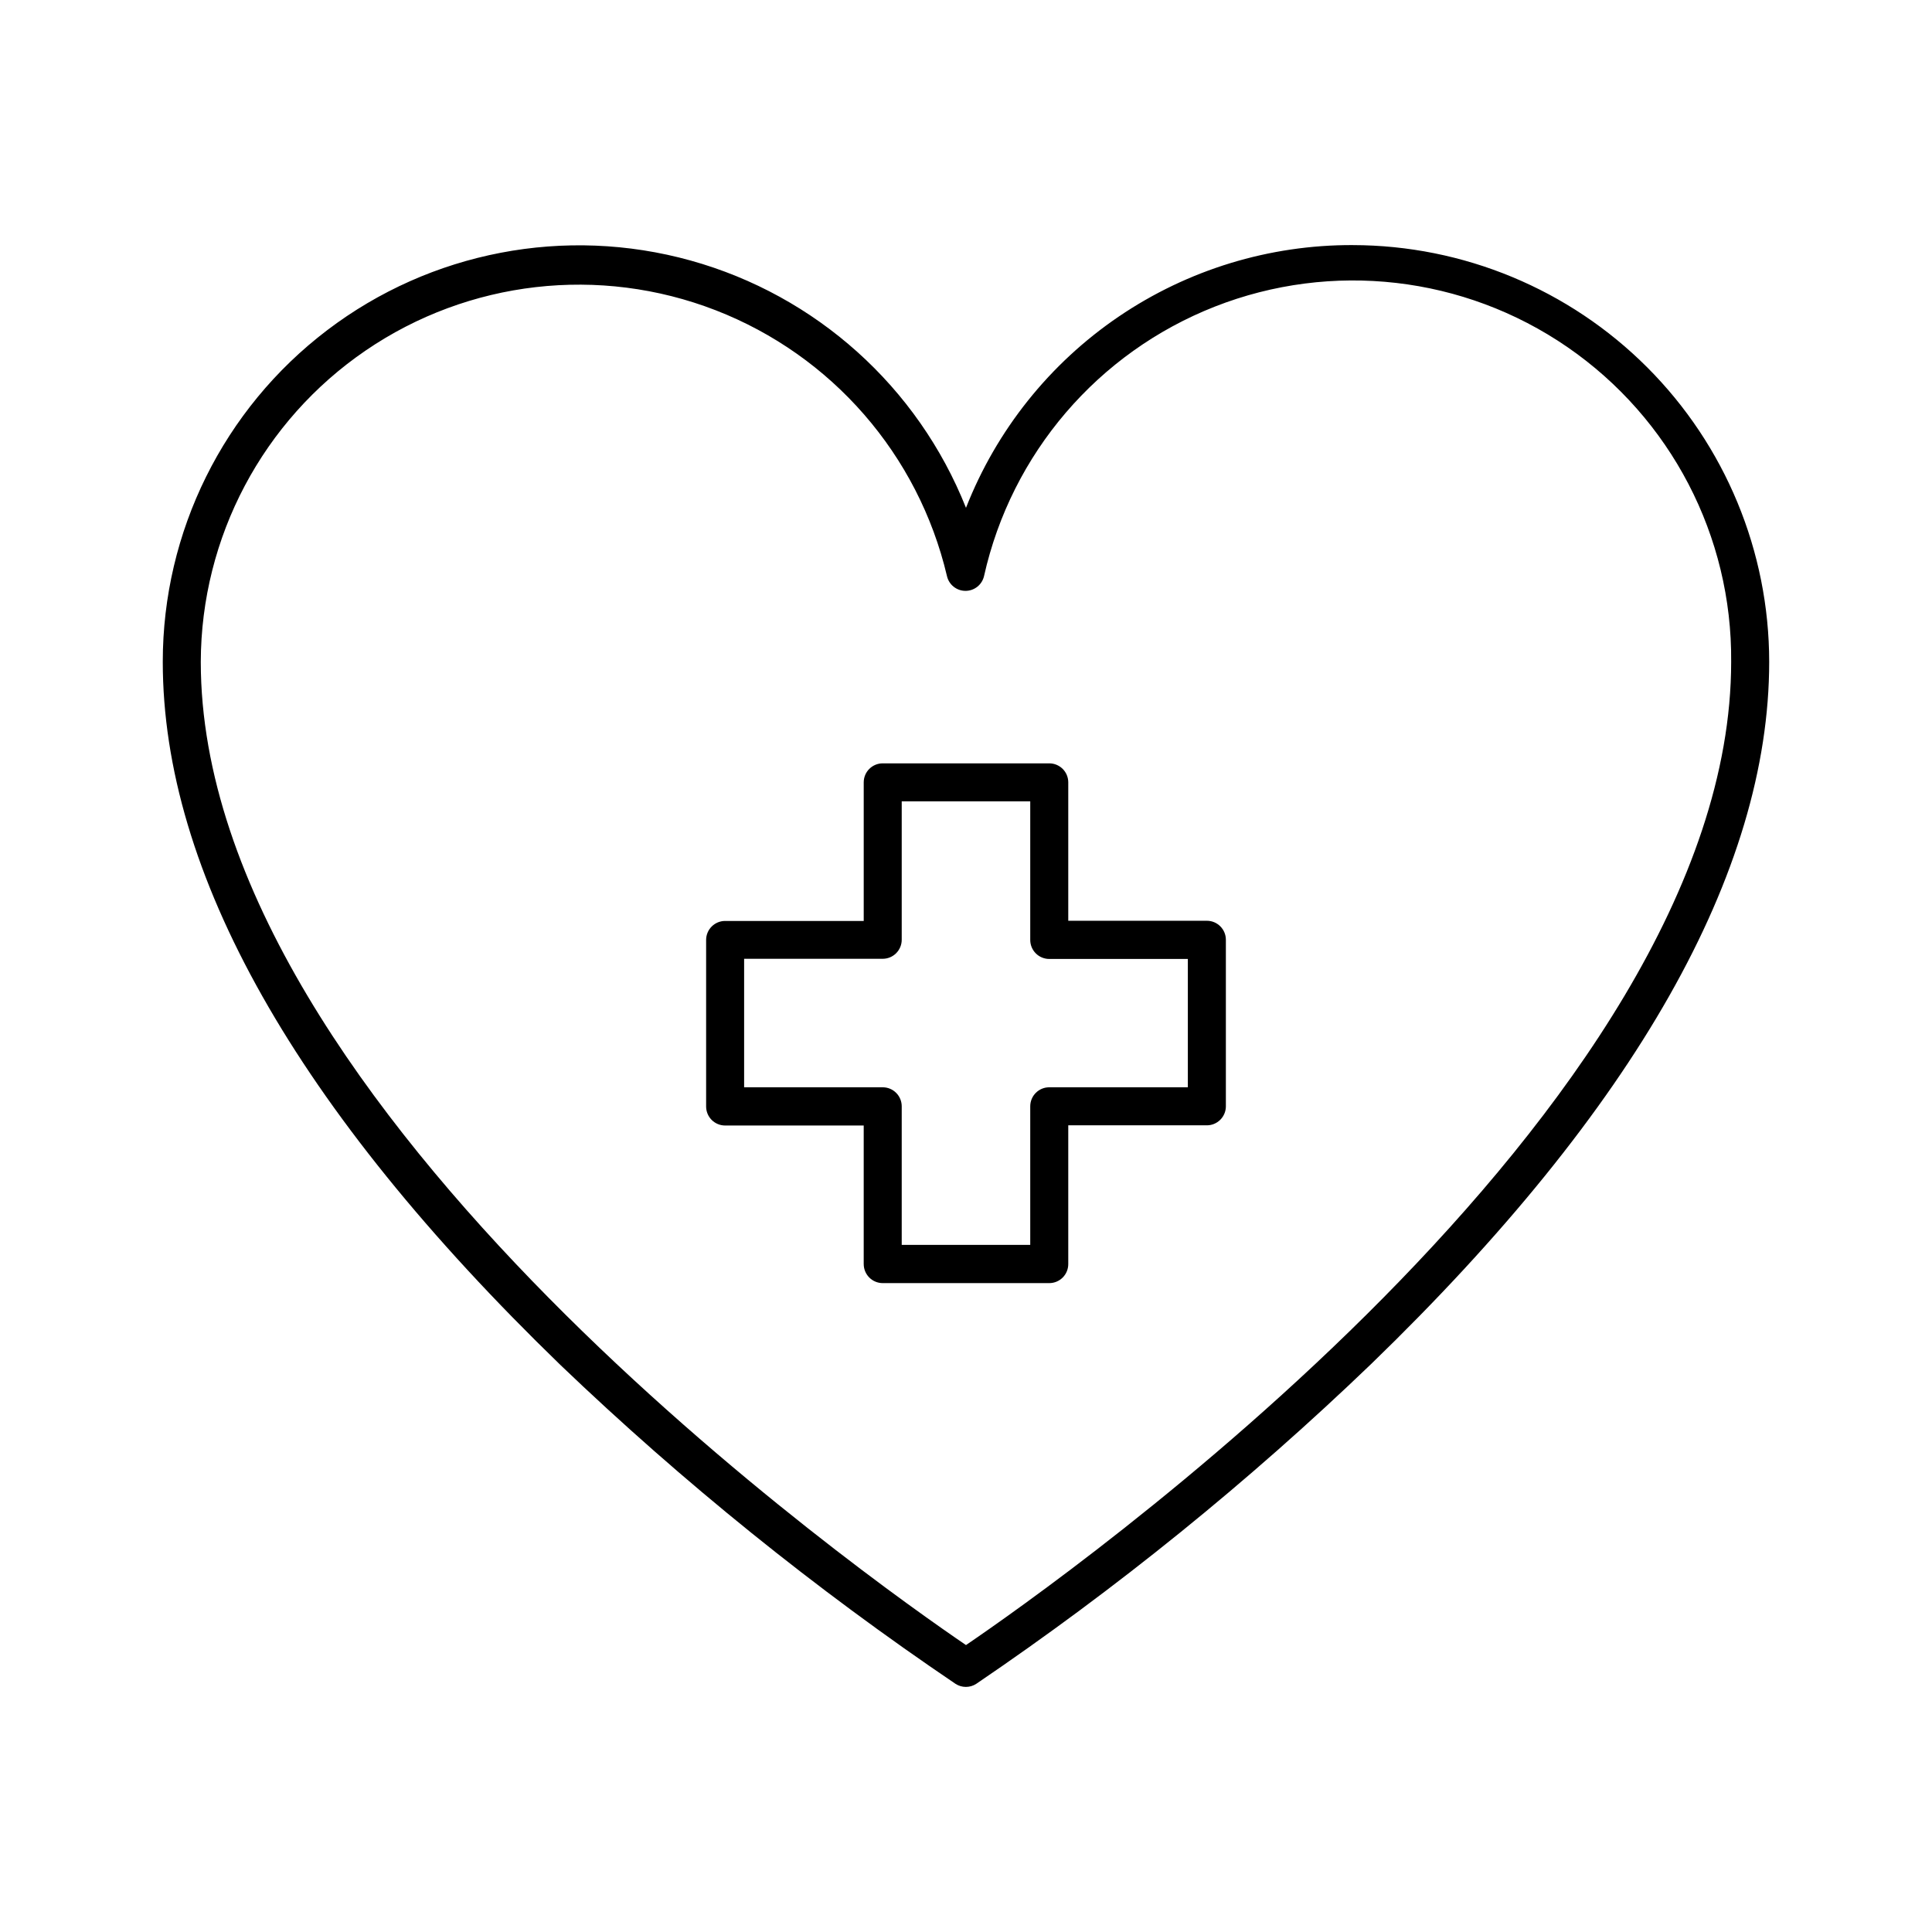 <?xml version="1.0" encoding="UTF-8"?>
<!-- Uploaded to: SVG Repo, www.svgrepo.com, Generator: SVG Repo Mixer Tools -->
<svg fill="#000000" width="800px" height="800px" version="1.1" viewBox="144 144 512 512" xmlns="http://www.w3.org/2000/svg">
 <g>
  <path d="m502.52 208.95c-22.117-0.082-43.742 6.519-62.039 18.945-18.297 12.426-32.41 30.094-40.484 50.684-12.746-32.051-39.746-56.297-72.973-65.535-33.23-9.238-68.867-2.406-96.328 18.469-27.457 20.871-43.57 53.383-43.559 87.875 0 55.82 35.266 118.45 105.45 186.41l-0.004-0.004c32.441 31.043 67.445 59.293 104.64 84.441 1.672 1.086 3.824 1.086 5.492 0 37.227-25.262 72.25-53.625 104.69-84.793 69.98-67.711 105.45-130.34 105.45-186.05-0.016-29.27-11.641-57.336-32.324-78.039-20.688-20.707-48.742-32.359-78.012-32.398zm-102.52 371.01c-24.438-16.629-202.79-141.82-202.79-260.57 0.086-33.023 16.434-63.887 43.707-82.508 27.273-18.617 61.973-22.605 92.758-10.656 30.785 11.949 53.707 38.297 61.281 70.441 0.523 2.293 2.559 3.918 4.91 3.918 2.352 0 4.391-1.625 4.914-3.918 7.262-32.488 30.188-59.246 61.172-71.414 30.988-12.164 65.992-8.145 93.418 10.723 27.426 18.867 43.691 50.125 43.406 83.414 0 118.75-178.35 243.94-202.78 260.57z"/>
  <path d="m463.83 388.01h-36.73v-36.676c0-1.336-0.527-2.621-1.473-3.562-0.945-0.945-2.227-1.477-3.562-1.477h-44.133c-2.785 0-5.039 2.254-5.039 5.039v36.727h-36.73c-2.781 0-5.035 2.254-5.035 5.039v44.133c0 1.336 0.531 2.617 1.473 3.562 0.945 0.945 2.227 1.477 3.562 1.477h36.727v36.727h0.004c0 1.336 0.531 2.617 1.477 3.562 0.941 0.945 2.223 1.477 3.562 1.477h44.133c1.336 0 2.617-0.531 3.562-1.477 0.945-0.945 1.473-2.227 1.473-3.562v-36.777h36.73c1.336 0 2.617-0.531 3.562-1.477 0.945-0.945 1.477-2.227 1.477-3.562v-44.133c0-2.785-2.258-5.039-5.039-5.039zm-5.039 44.133h-36.727c-2.785 0-5.039 2.258-5.039 5.039v36.727h-34.059v-36.727c0-1.336-0.531-2.617-1.477-3.562-0.941-0.945-2.223-1.477-3.559-1.477h-36.73v-34.055h36.73c1.336 0 2.617-0.531 3.559-1.477 0.945-0.945 1.477-2.227 1.477-3.562v-36.68h34.059v36.73c0 1.336 0.531 2.617 1.477 3.562 0.945 0.945 2.227 1.473 3.562 1.473h36.727v34.059z"/>
 </g>
</svg>